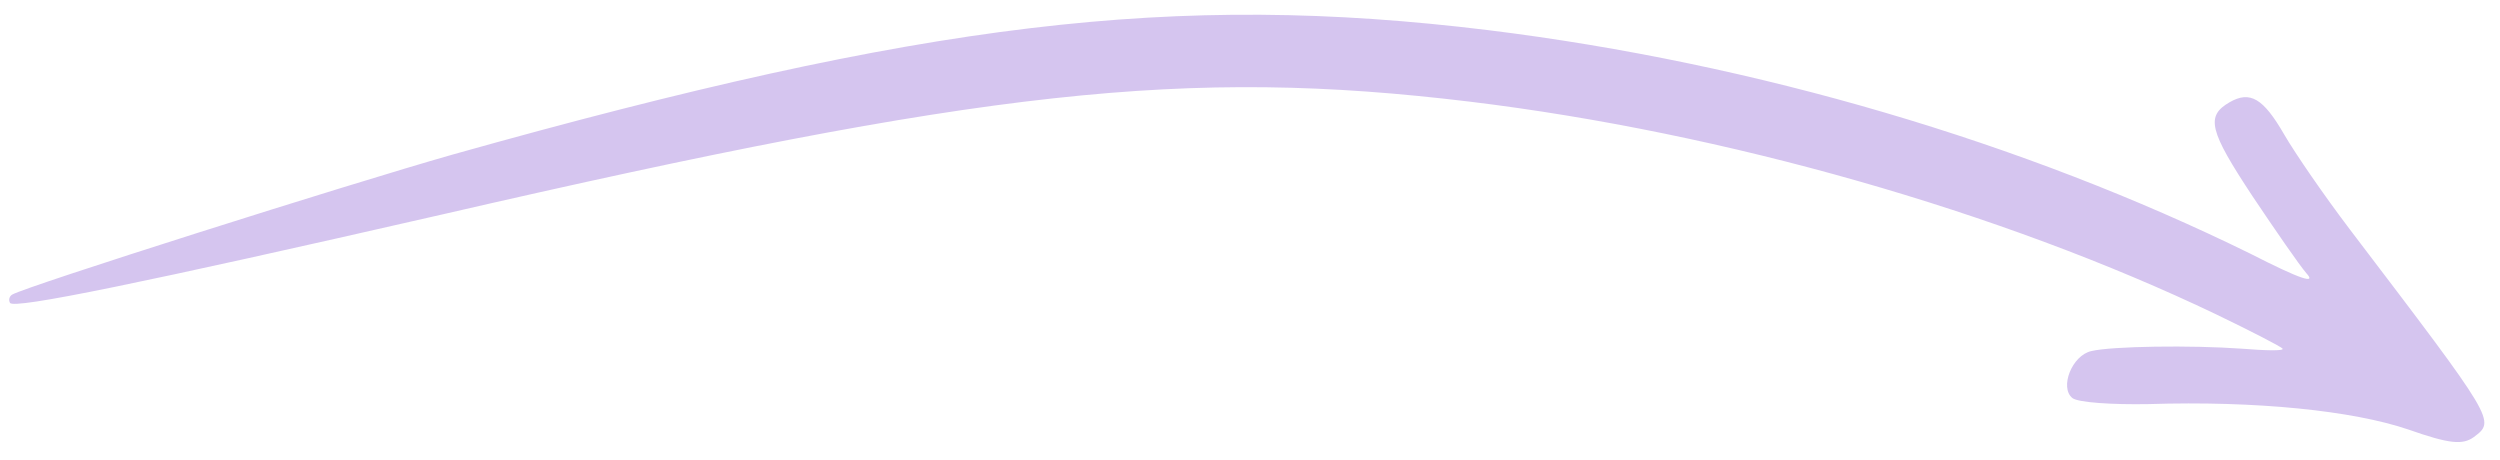 <svg width="136" height="25" viewBox="0 0 136 25" fill="none" xmlns="http://www.w3.org/2000/svg">
    <g clip-path="url(#clip0_87_967)">
        <g clip-path="url(#clip1_87_967)">
            <g clip-path="url(#clip2_87_967)">
                <path fill-rule="evenodd" clip-rule="evenodd" d="M131.013 23.365C127.995 22.34 122.742 21.797 116.889 21.983C114.909 22.019 113.051 21.899 112.739 21.654C112.028 21.085 112.715 19.326 113.775 19.097C114.899 18.831 119.207 18.771 121.961 18.969C123.256 19.073 124.249 19.096 124.175 18.968C124.119 18.873 122.483 18.029 120.595 17.118C108.825 11.482 93.801 7.213 79.973 5.532C64.547 3.666 53.535 4.872 24.076 11.662C7.716 15.403 0.748 16.829 0.545 16.478C0.453 16.318 0.507 16.117 0.666 16.024C1.465 15.563 18.81 10.062 24.625 8.408C50.34 1.182 63.921 -0.442 80.961 1.64C95.54 3.441 110.121 7.753 122.427 13.804C125.205 15.223 126.029 15.471 125.464 14.861C125.074 14.405 123.771 12.518 122.537 10.675C120.175 7.1 119.98 6.319 121.289 5.563C122.406 4.918 123.126 5.354 124.251 7.301C124.841 8.323 126.434 10.639 127.85 12.504C135.795 22.946 135.758 22.882 134.573 23.779C133.971 24.212 133.258 24.155 131.013 23.365Z" fill="#D5C5EF"/>
            </g>
        </g>
    </g>
    <defs>
        <clipPath id="clip0_87_967">
            <rect width="135" height="24" fill="white" transform="translate(0.5 0.801)"/>
        </clipPath>
        <clipPath id="clip1_87_967">
            <rect width="135" height="24" fill="white" transform="translate(0.5 0.801)"/>
        </clipPath>
        <clipPath id="clip2_87_967">
            <rect width="135" height="24" fill="white" transform="translate(0.5 0.801)"/>
        </clipPath>
    </defs>
</svg>
